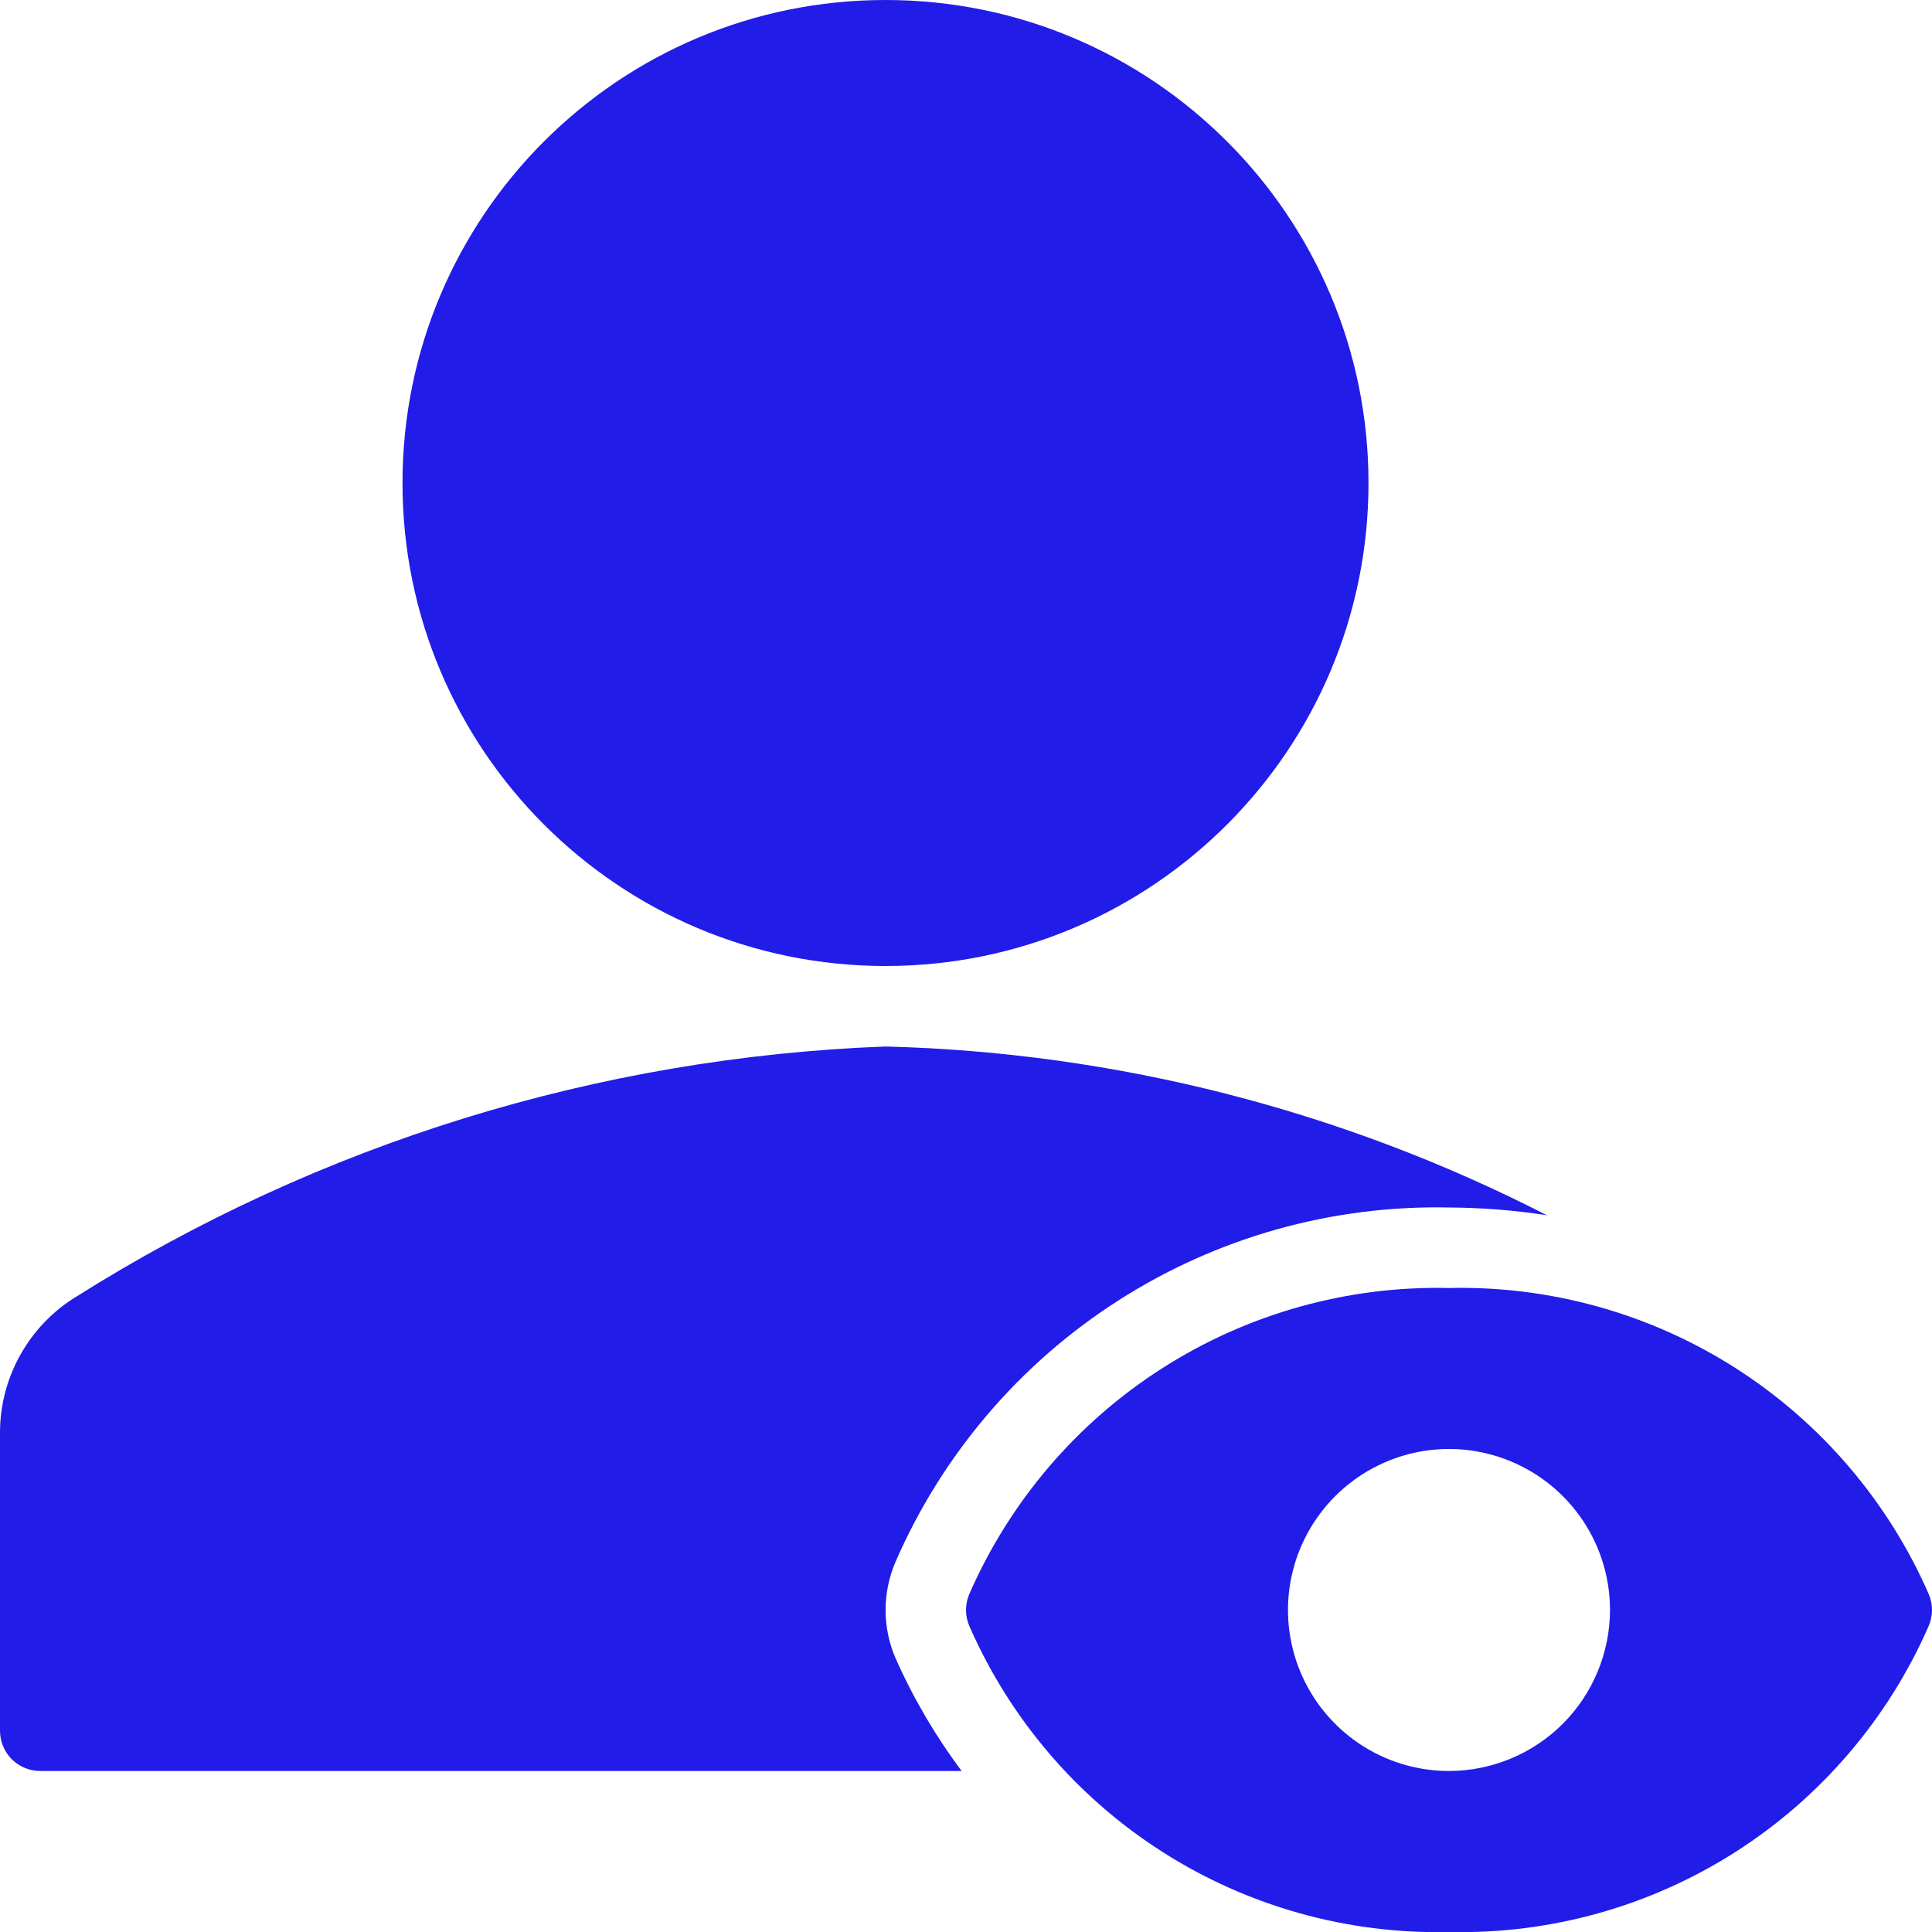 <svg width="24" height="24" viewBox="0 0 24 24" fill="none" xmlns="http://www.w3.org/2000/svg">
<g clip-path="url(#clip0_324_106)">
<path d="M11 12C14.314 12 17 9.314 17 6C17 2.686 14.314 0 11 0C7.686 0 5 2.686 5 6C5 9.314 7.686 12 11 12Z" fill="#211CE8"/>
<path d="M11.122 20.593C11.042 20.405 11.001 20.203 11.001 19.999C11.001 19.795 11.043 19.593 11.123 19.405C11.703 18.071 12.666 16.94 13.891 16.156C15.116 15.371 16.546 14.969 18 15C18.407 15.002 18.814 15.034 19.216 15.096C16.669 13.79 13.861 13.073 11 13C7.432 13.134 3.963 14.207 0.942 16.111C0.653 16.289 0.414 16.539 0.249 16.837C0.084 17.134 -0.002 17.469 2.19816e-05 17.809V21.5C-1.61411e-05 21.566 0.013 21.631 0.038 21.691C0.063 21.752 0.1 21.807 0.146 21.854C0.193 21.9 0.248 21.937 0.309 21.962C0.369 21.987 0.434 22 0.5 22H11.946C11.619 21.563 11.343 21.091 11.122 20.593Z" fill="#211CE8"/>
<path d="M23.959 19.802C23.455 18.649 22.619 17.671 21.558 16.994C20.497 16.317 19.259 15.971 18 16C16.742 15.971 15.503 16.317 14.442 16.994C13.38 17.671 12.545 18.649 12.041 19.802C12.014 19.865 12 19.932 12 20C12 20.068 12.014 20.135 12.041 20.198C12.545 21.351 13.38 22.329 14.442 23.006C15.503 23.683 16.742 24.029 18 24C19.259 24.029 20.497 23.683 21.558 23.006C22.619 22.329 23.455 21.351 23.959 20.198C23.986 20.135 24 20.068 24 20C24 19.932 23.986 19.865 23.959 19.802ZM18 22C17.605 22 17.218 21.883 16.889 21.663C16.56 21.443 16.304 21.131 16.152 20.765C16.001 20.4 15.961 19.998 16.038 19.61C16.116 19.222 16.306 18.866 16.586 18.586C16.866 18.306 17.222 18.116 17.61 18.038C17.998 17.961 18.4 18.001 18.765 18.152C19.131 18.304 19.443 18.56 19.663 18.889C19.883 19.218 20 19.604 20 20C19.999 20.53 19.788 21.039 19.414 21.413C19.039 21.788 18.53 21.999 18 22Z" fill="#211CE8"/>
</g>
<defs>
<clipPath id="clip0_324_106">
<rect width="24" height="24" fill="white"/>
</clipPath>
</defs>
</svg>

